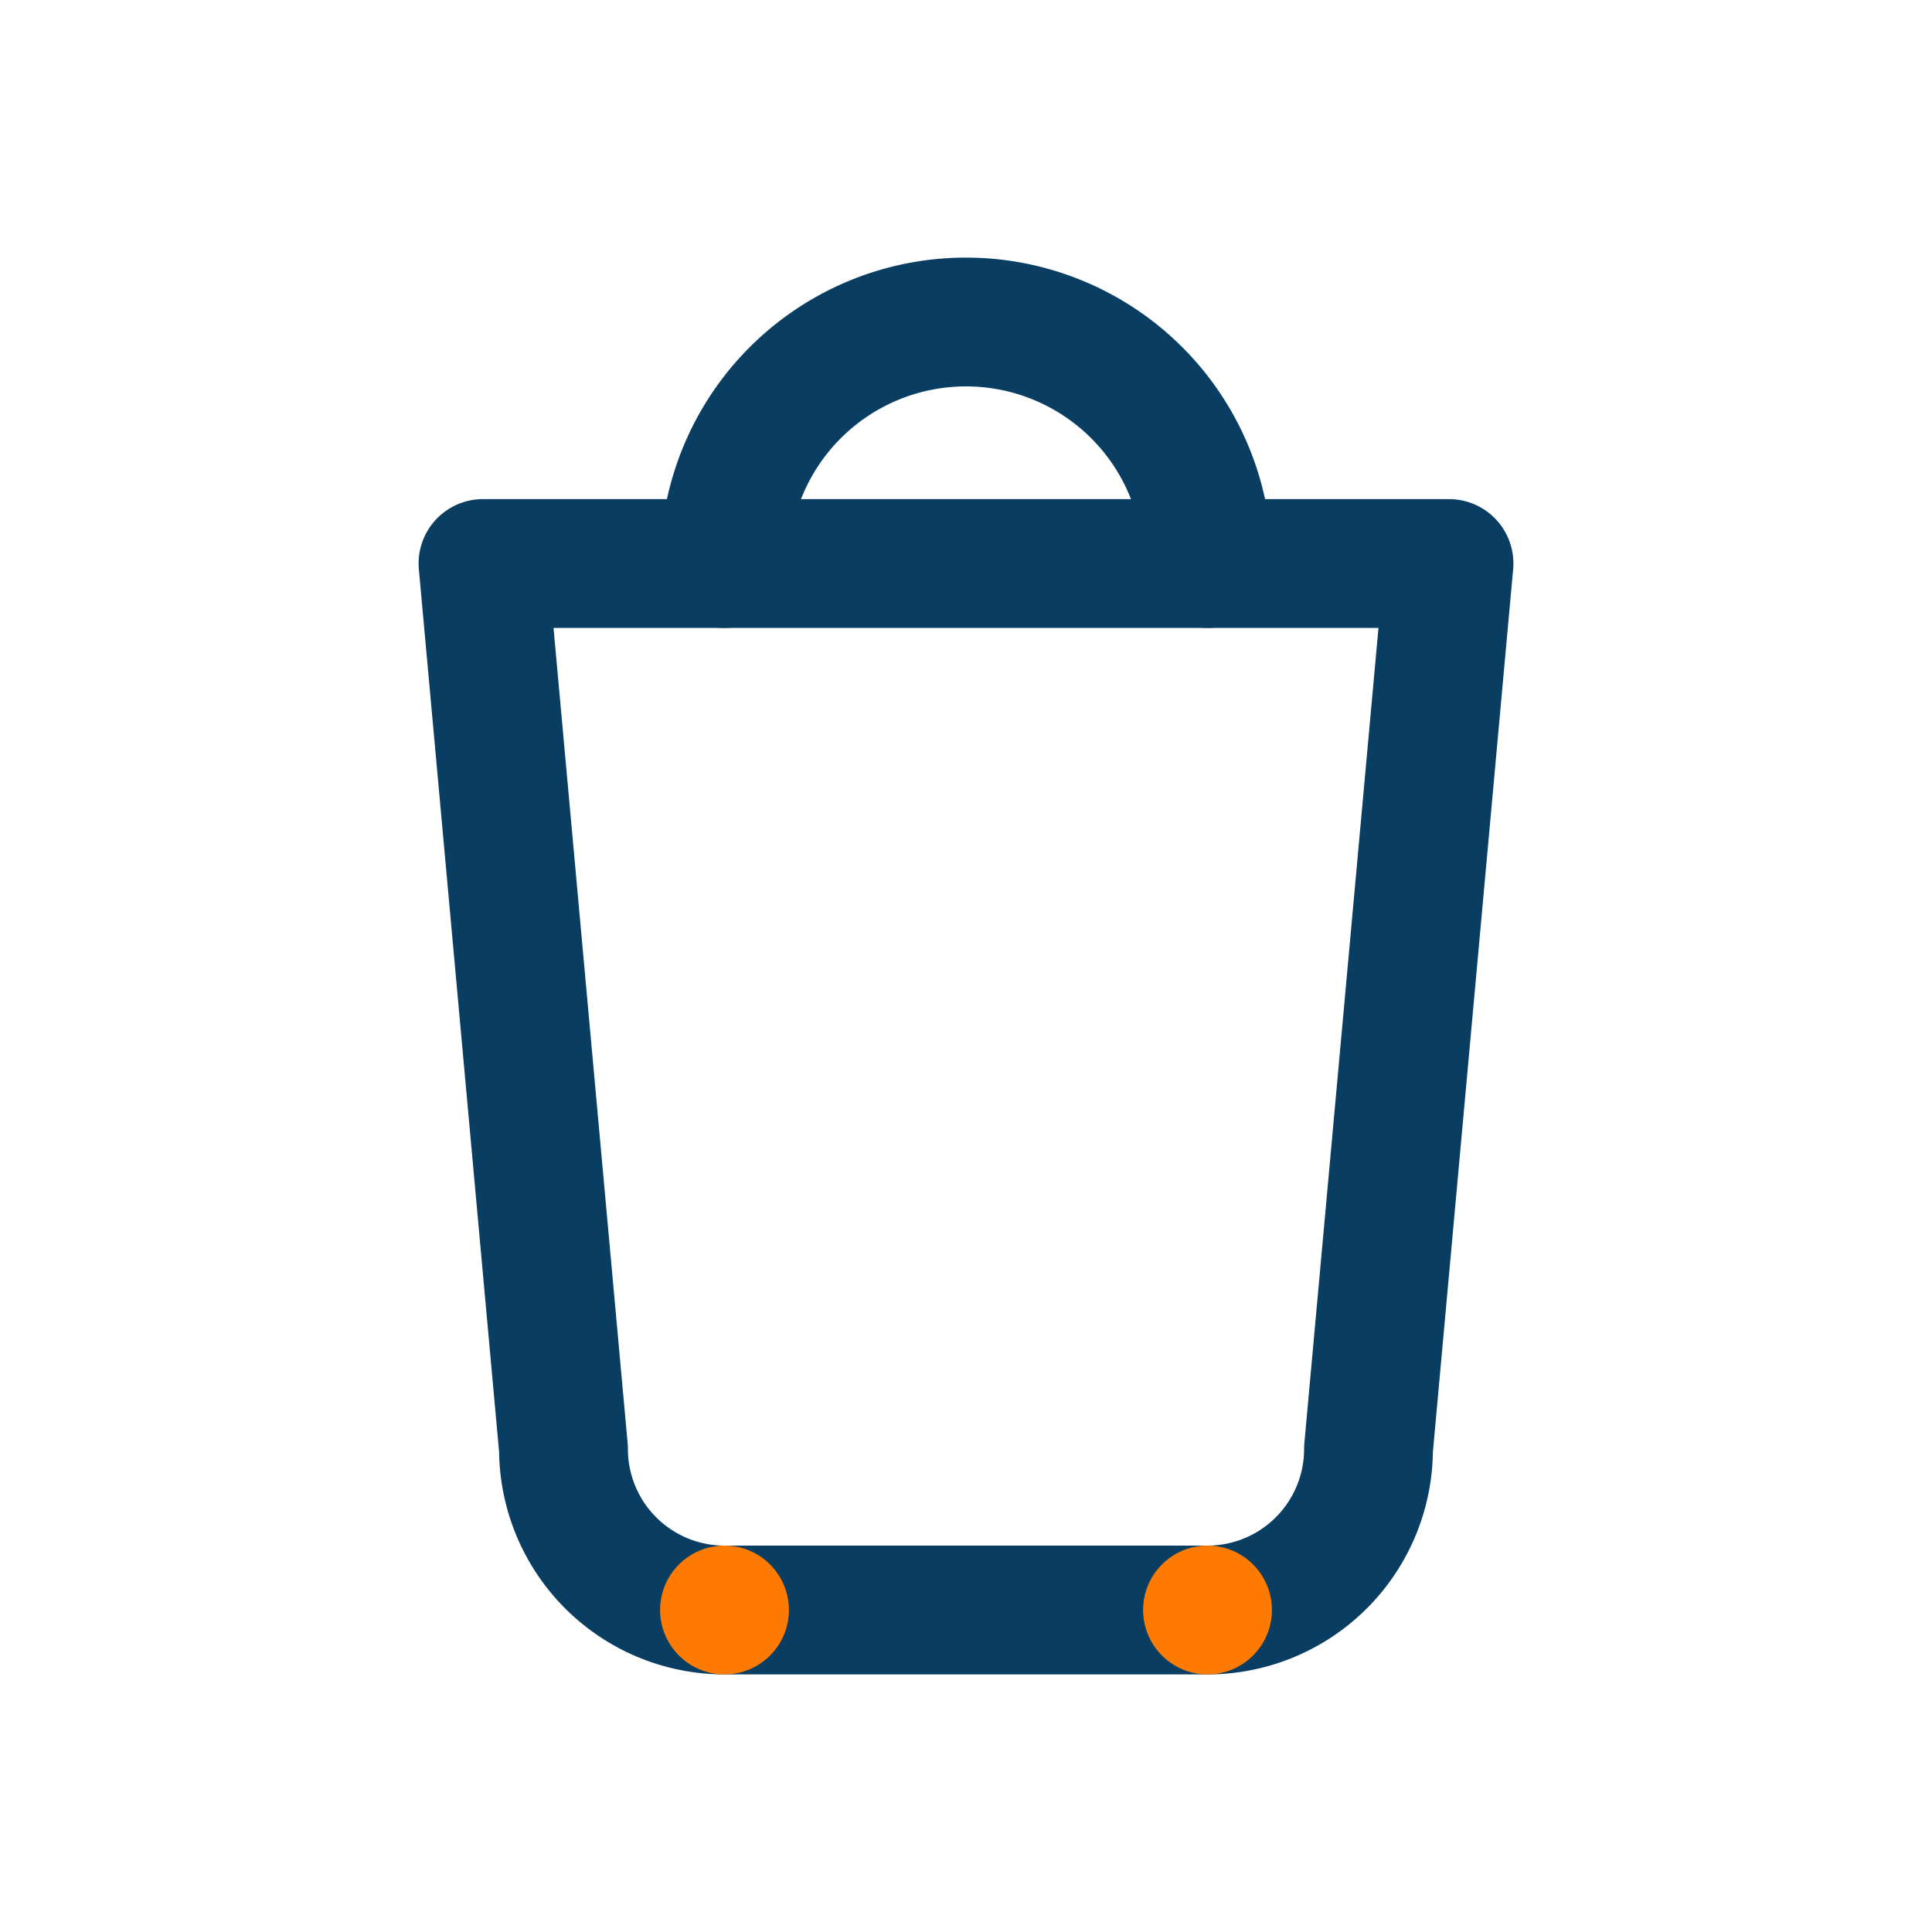 <svg xmlns="http://www.w3.org/2000/svg" width="36" height="36" viewBox="0 0 24 24" fill="none" stroke="#0a3d62" stroke-width="1.6" stroke-linecap="round" stroke-linejoin="round">
  <path d="M6 7h12l-1 11a2 2 0 0 1-2 2H9a2 2 0 0 1-2-2L6 7z"></path>
  <path d="M9 7a3 3 0 0 1 6 0"></path>
  <circle cx="9" cy="20" r="0.8" fill="#ff7a00" stroke="none"></circle>
  <circle cx="15" cy="20" r="0.8" fill="#ff7a00" stroke="none"></circle>
</svg>
